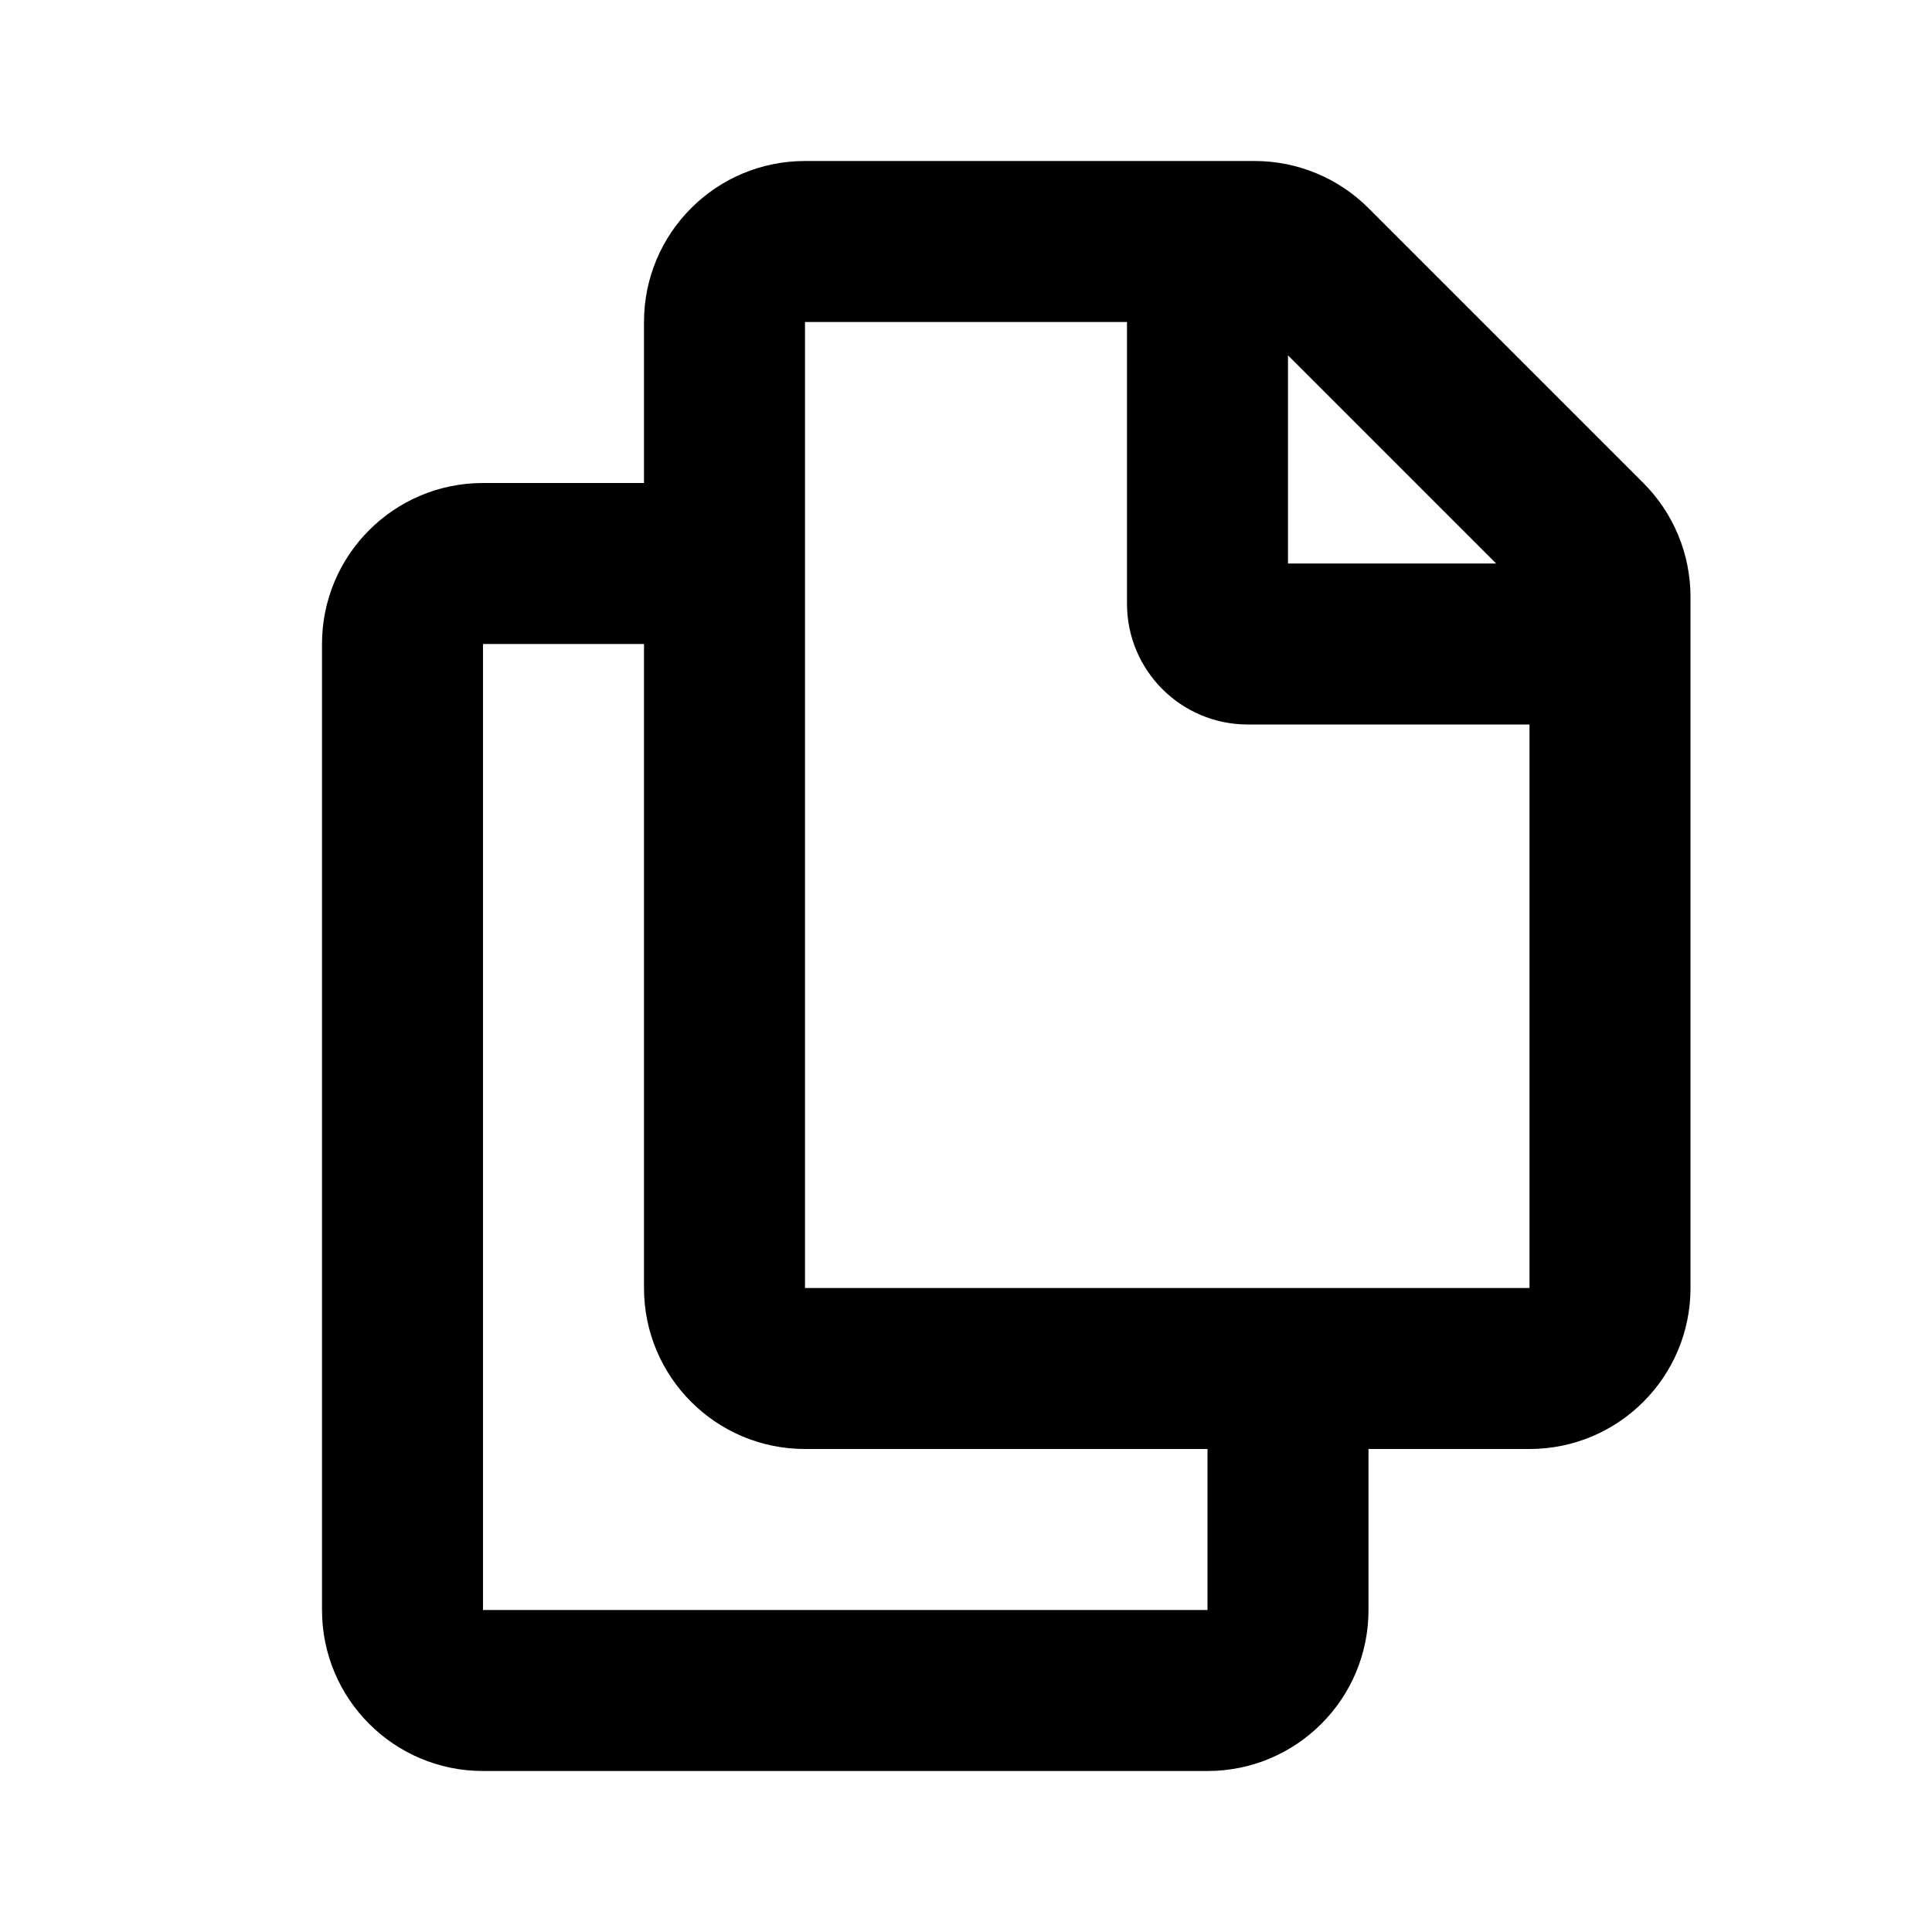 <svg width="30" height="30" viewBox="0 0 30 30" fill="none" xmlns="http://www.w3.org/2000/svg">
<path fill-rule="evenodd" clip-rule="evenodd" d="M10 5C10 3.619 11.119 2.5 12.5 2.5H19.482C20.145 2.5 20.781 2.763 21.25 3.232L25.518 7.5C25.987 7.969 26.25 8.605 26.25 9.268V20C26.25 21.381 25.131 22.5 23.75 22.5H21.25V25C21.25 26.381 20.131 27.5 18.75 27.5H7.5C6.119 27.5 5 26.381 5 25V10C5 8.619 6.119 7.5 7.5 7.5H10V5ZM23.75 20H12.5V5H17.5V9.375C17.5 10.411 18.34 11.25 19.375 11.25H23.75V20ZM23.232 8.75H20V5.518L23.232 8.75ZM10 20V10H7.5V25H18.75V22.5H12.5C11.119 22.5 10 21.381 10 20Z" fill="black"/>
</svg>
